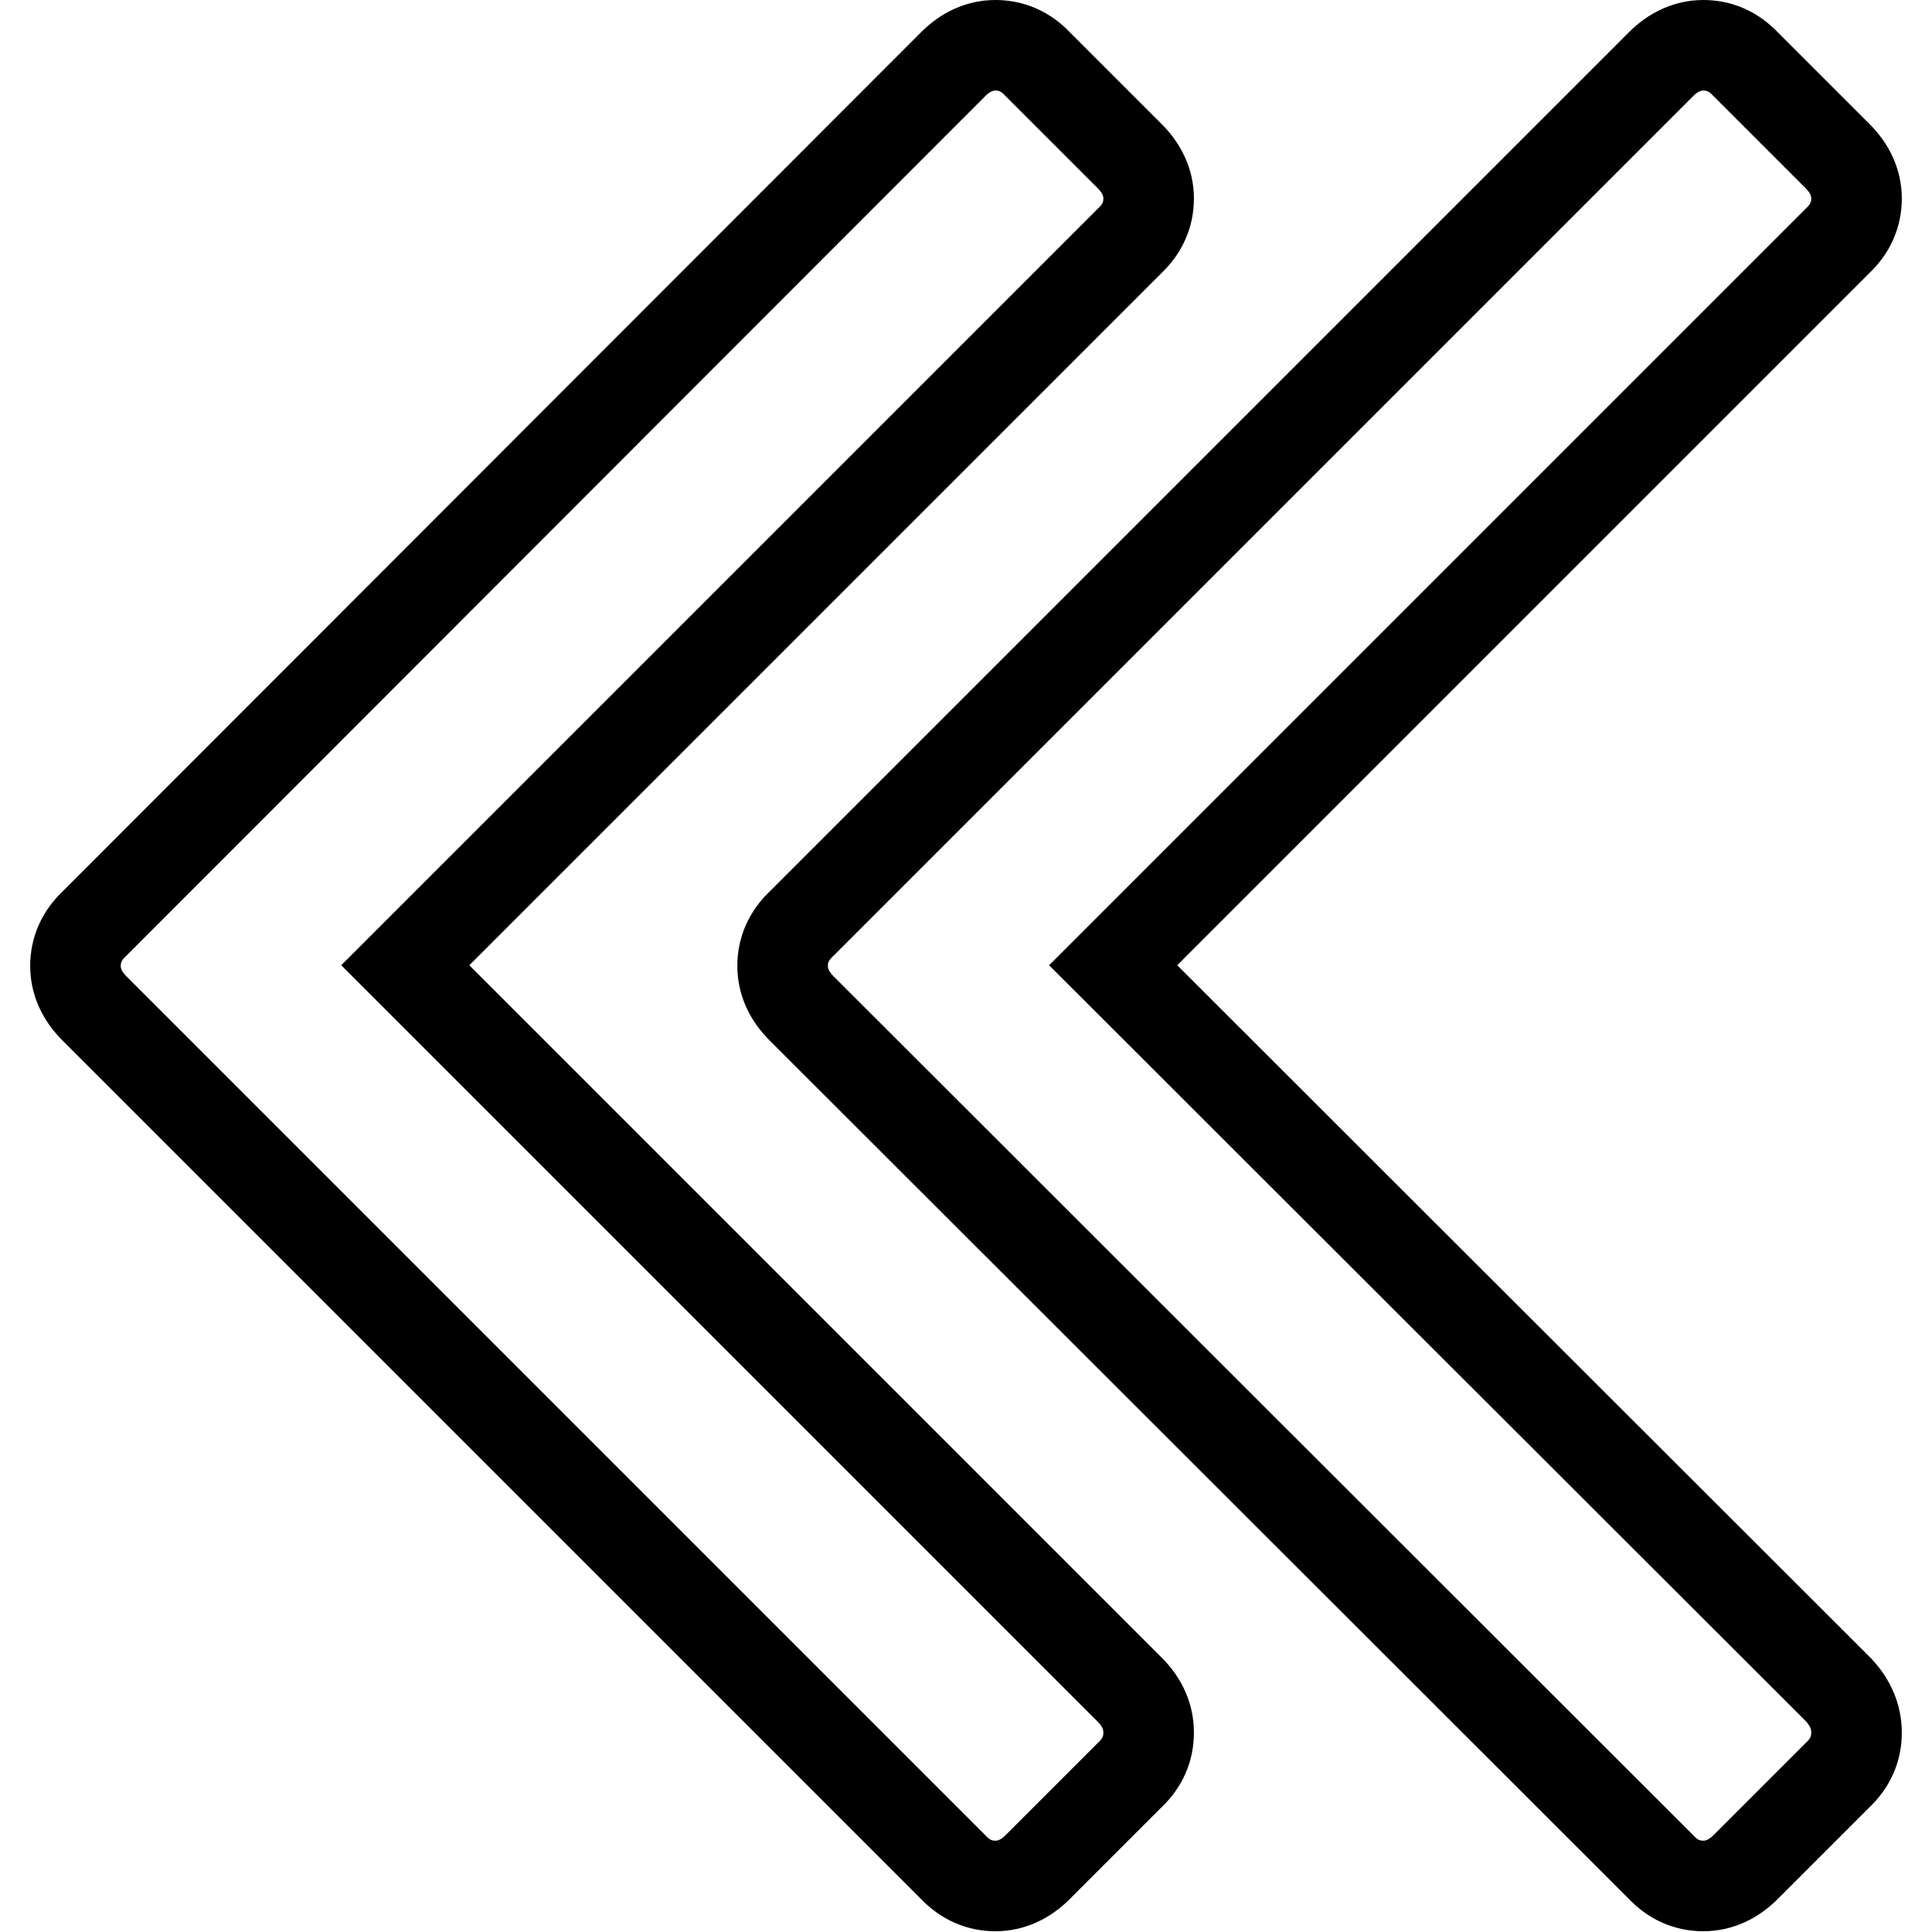<?xml version="1.0" encoding="utf-8"?>
<!-- Svg Vector Icons : http://www.onlinewebfonts.com/icon -->
<!DOCTYPE svg PUBLIC "-//W3C//DTD SVG 1.1//EN" "http://www.w3.org/Graphics/SVG/1.1/DTD/svg11.dtd">
<svg version="1.1" xmlns="http://www.w3.org/2000/svg" xmlns:xlink="http://www.w3.org/1999/xlink" x="0px" y="0px" viewBox="0 0 256 256" enable-background="new 0 0 256 256" xml:space="preserve">
<g> <path stroke-width="12" fill-opacity="0" stroke="#000000"  d="M152.2,229.6c0,2.1-0.8,4-2.5,5.6l-12.2,12.2c-1.6,1.6-3.5,2.5-5.6,2.5c-2.1,0-4-0.8-5.6-2.5L12.5,133.6 c-1.6-1.6-2.5-3.5-2.5-5.6c0-2.1,0.8-4,2.5-5.6L126.3,8.5c1.6-1.6,3.5-2.5,5.6-2.5c2.1,0,4,0.8,5.6,2.5l12.2,12.2 c1.6,1.6,2.5,3.5,2.5,5.6c0,2.1-0.8,4-2.5,5.6l-96,96l96,96C151.4,225.6,152.2,227.5,152.2,229.6z M246,229.6c0,2.1-0.8,4-2.5,5.6 l-12.2,12.2c-1.6,1.6-3.5,2.5-5.6,2.5c-2.1,0-4-0.8-5.6-2.5L106.2,133.6c-1.6-1.6-2.5-3.5-2.5-5.6c0-2.1,0.8-4,2.5-5.6L220.1,8.5 c1.6-1.6,3.5-2.5,5.6-2.5c2.1,0,4,0.8,5.6,2.5l12.2,12.2c1.6,1.6,2.5,3.5,2.5,5.6c0,2.1-0.8,4-2.5,5.6l-96,96l96.1,96 C245.2,225.6,246,227.5,246,229.6z"/></g>
</svg>